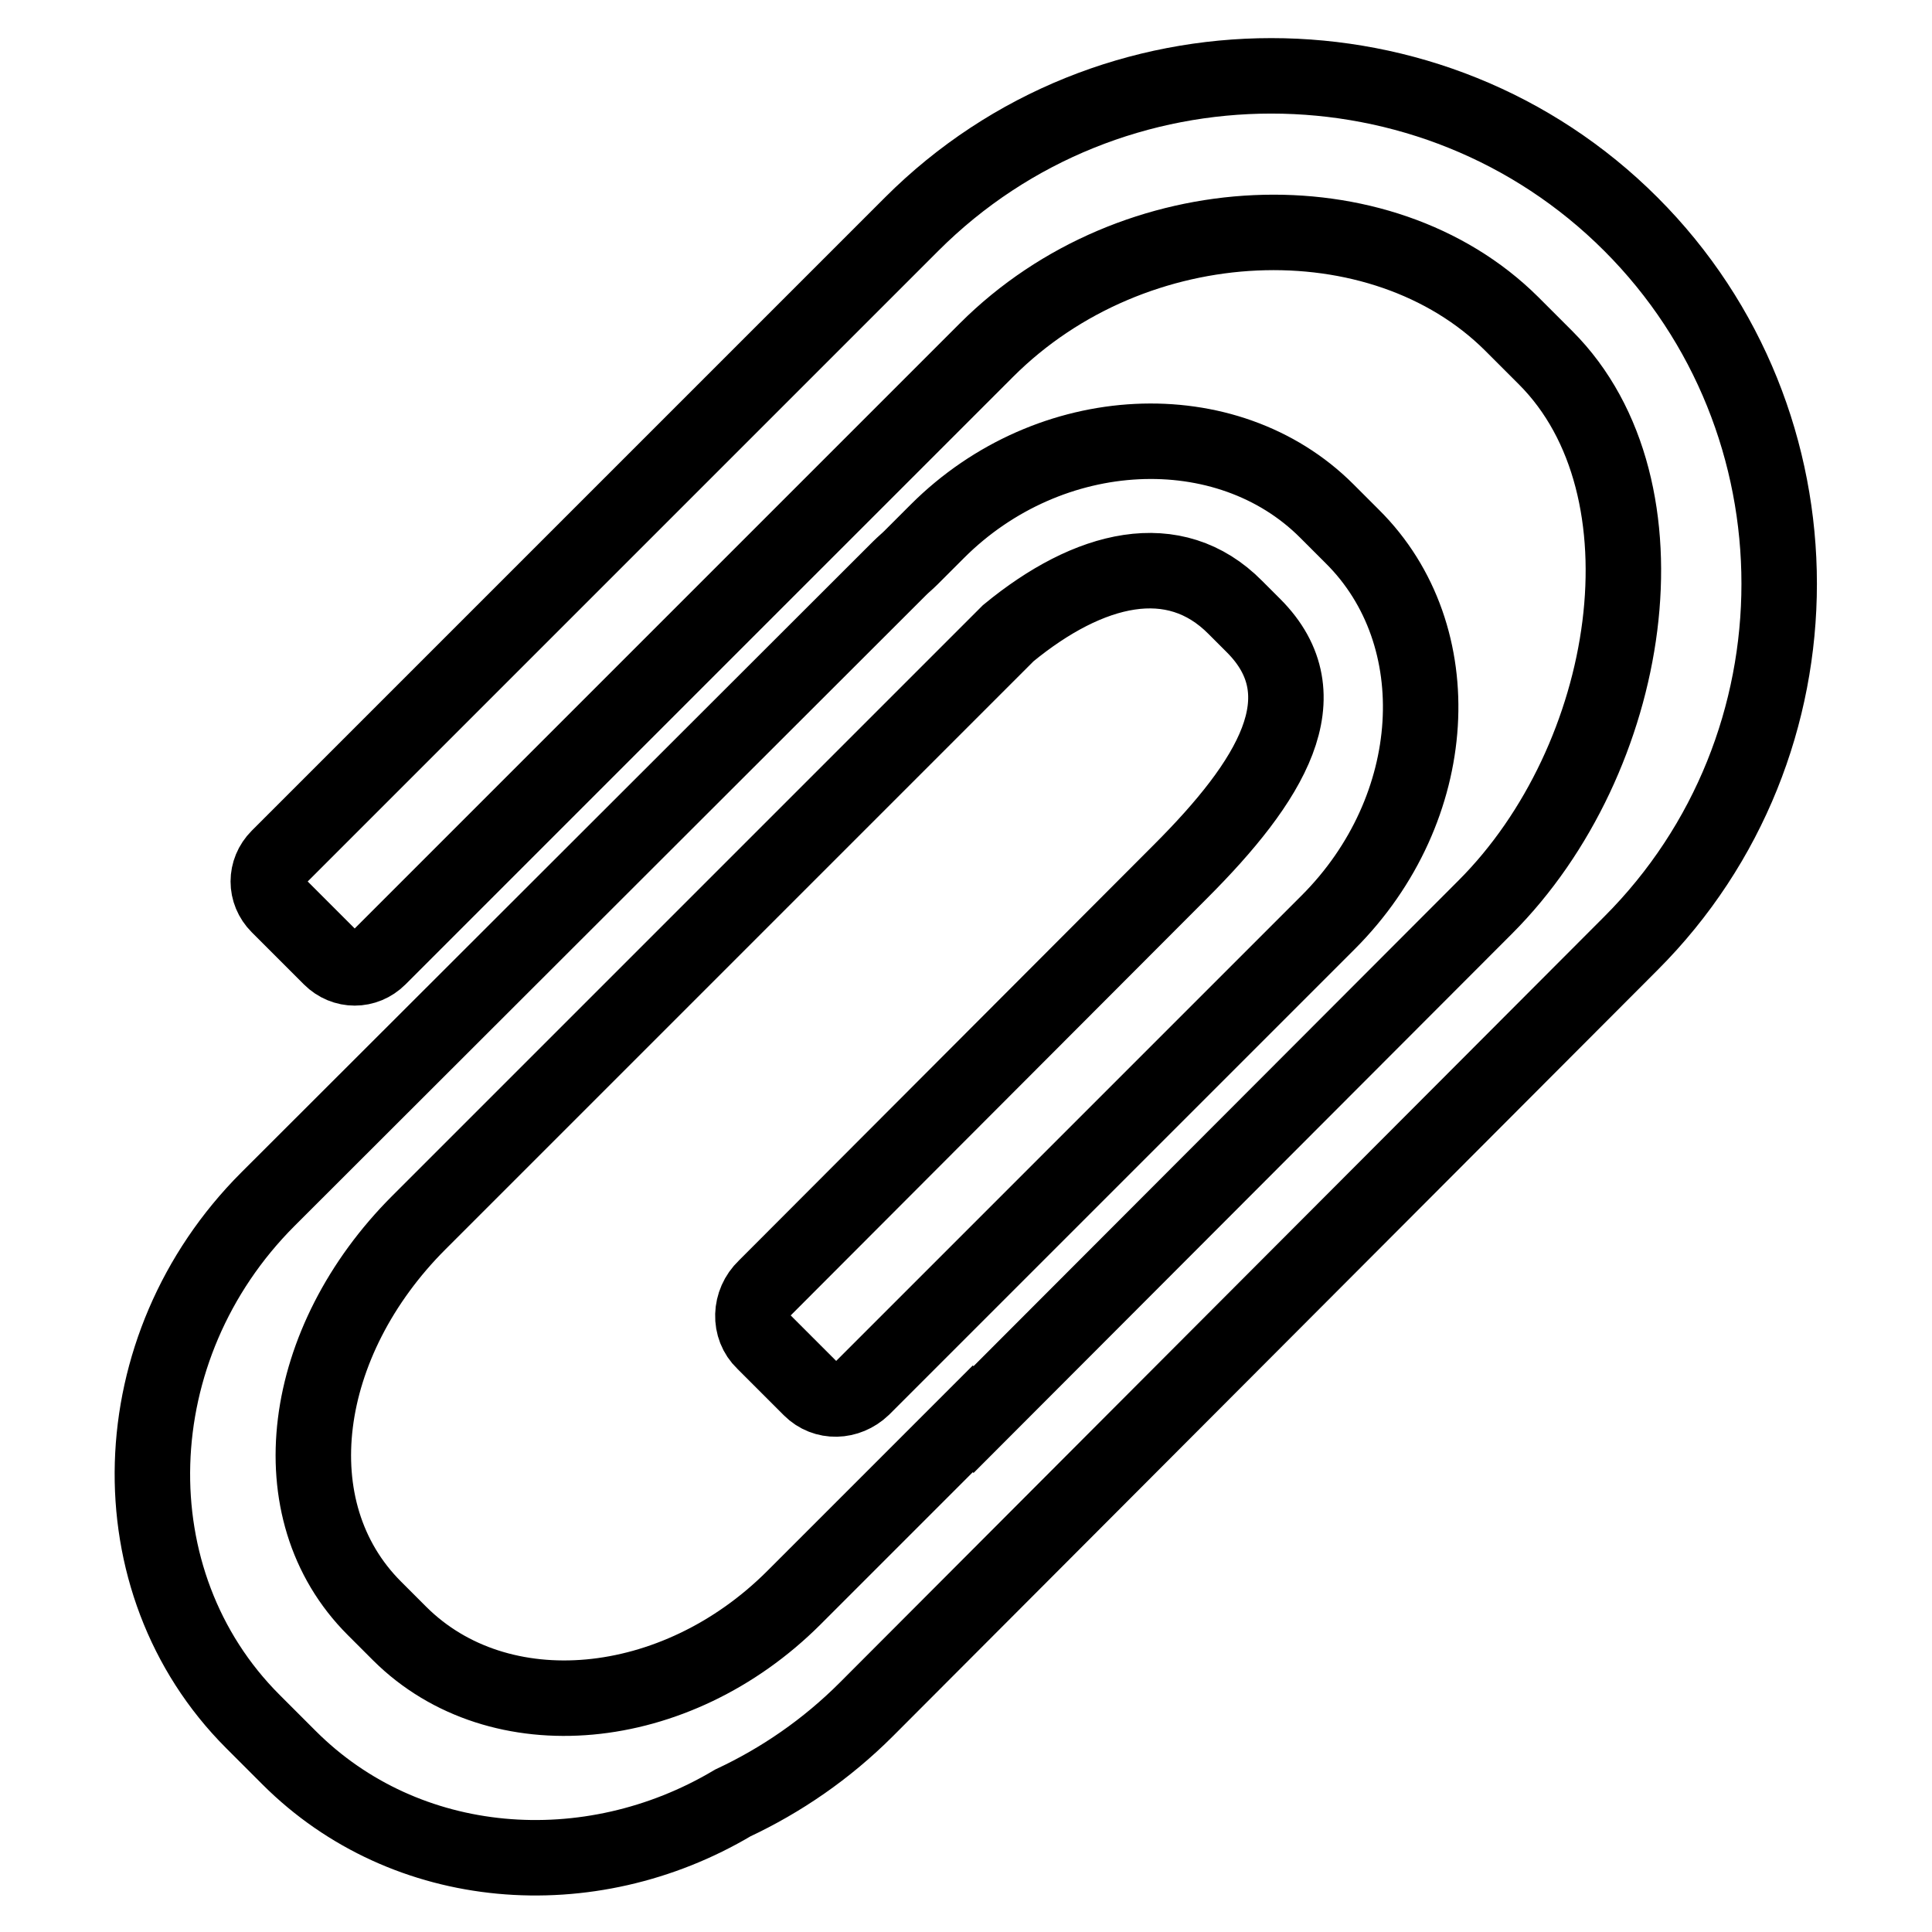 <?xml version="1.0" encoding="utf-8"?>
<!-- Svg Vector Icons : http://www.onlinewebfonts.com/icon -->
<!DOCTYPE svg PUBLIC "-//W3C//DTD SVG 1.1//EN" "http://www.w3.org/Graphics/SVG/1.1/DTD/svg11.dtd">
<svg version="1.1" xmlns="http://www.w3.org/2000/svg" xmlns:xlink="http://www.w3.org/1999/xlink" x="0px" y="0px" viewBox="0 0 256 256" enable-background="new 0 0 256 256" xml:space="preserve">
<g><g><path stroke-width="10" fill-opacity="0" stroke="#000000"  d="M216.1,29.7L216.1,29.7c-26.2-26.2-69.1-26.2-95.3,0l-83.9,83.9c-1.8,1.8-1.8,4.6,0,6.4l6.9,6.9c1.8,1.8,4.6,1.8,6.4,0l80.5-80.5c19.6-19.6,52.3-20.7,69.6-3.5l4.5,4.5c17.3,17.3,11.6,53.2-8,72.8L129,188.1l-0.1-0.1l-23.7,23.7c-15.7,15.7-39.1,17.8-52.2,4.8l-3.4-3.4c-13-13-9.8-35.4,5.9-51.1l23.7-23.7l0,0l54.4-54.4c10.7-8.8,22-11.6,30.1-3.4l2.4,2.4c9.3,9.3,2.3,20.6-9.7,32.6L102,170c-0.2,0.2-0.4,0.4-0.6,0.6c-2.1,2-2.2,5.3-0.2,7.2l6.2,6.2c1.9,1.9,4.9,1.8,6.9-0.1l61.7-61.7c15-15,16.4-38,3.2-51.1l-3.4-3.4c-13.2-13.2-36.7-12.2-51.6,2.7l-3.5,3.5c-0.5,0.5-1,0.9-1.5,1.4l-83.7,83.6c-19.6,19.6-20.5,50.7-2,69.2l4.8,4.8c15.5,15.5,39.8,17.3,58.8,6c6.4-3,12.4-7.1,17.7-12.4L216.1,125C242.3,98.8,242.3,55.9,216.1,29.7z"/></g></g>
</svg>